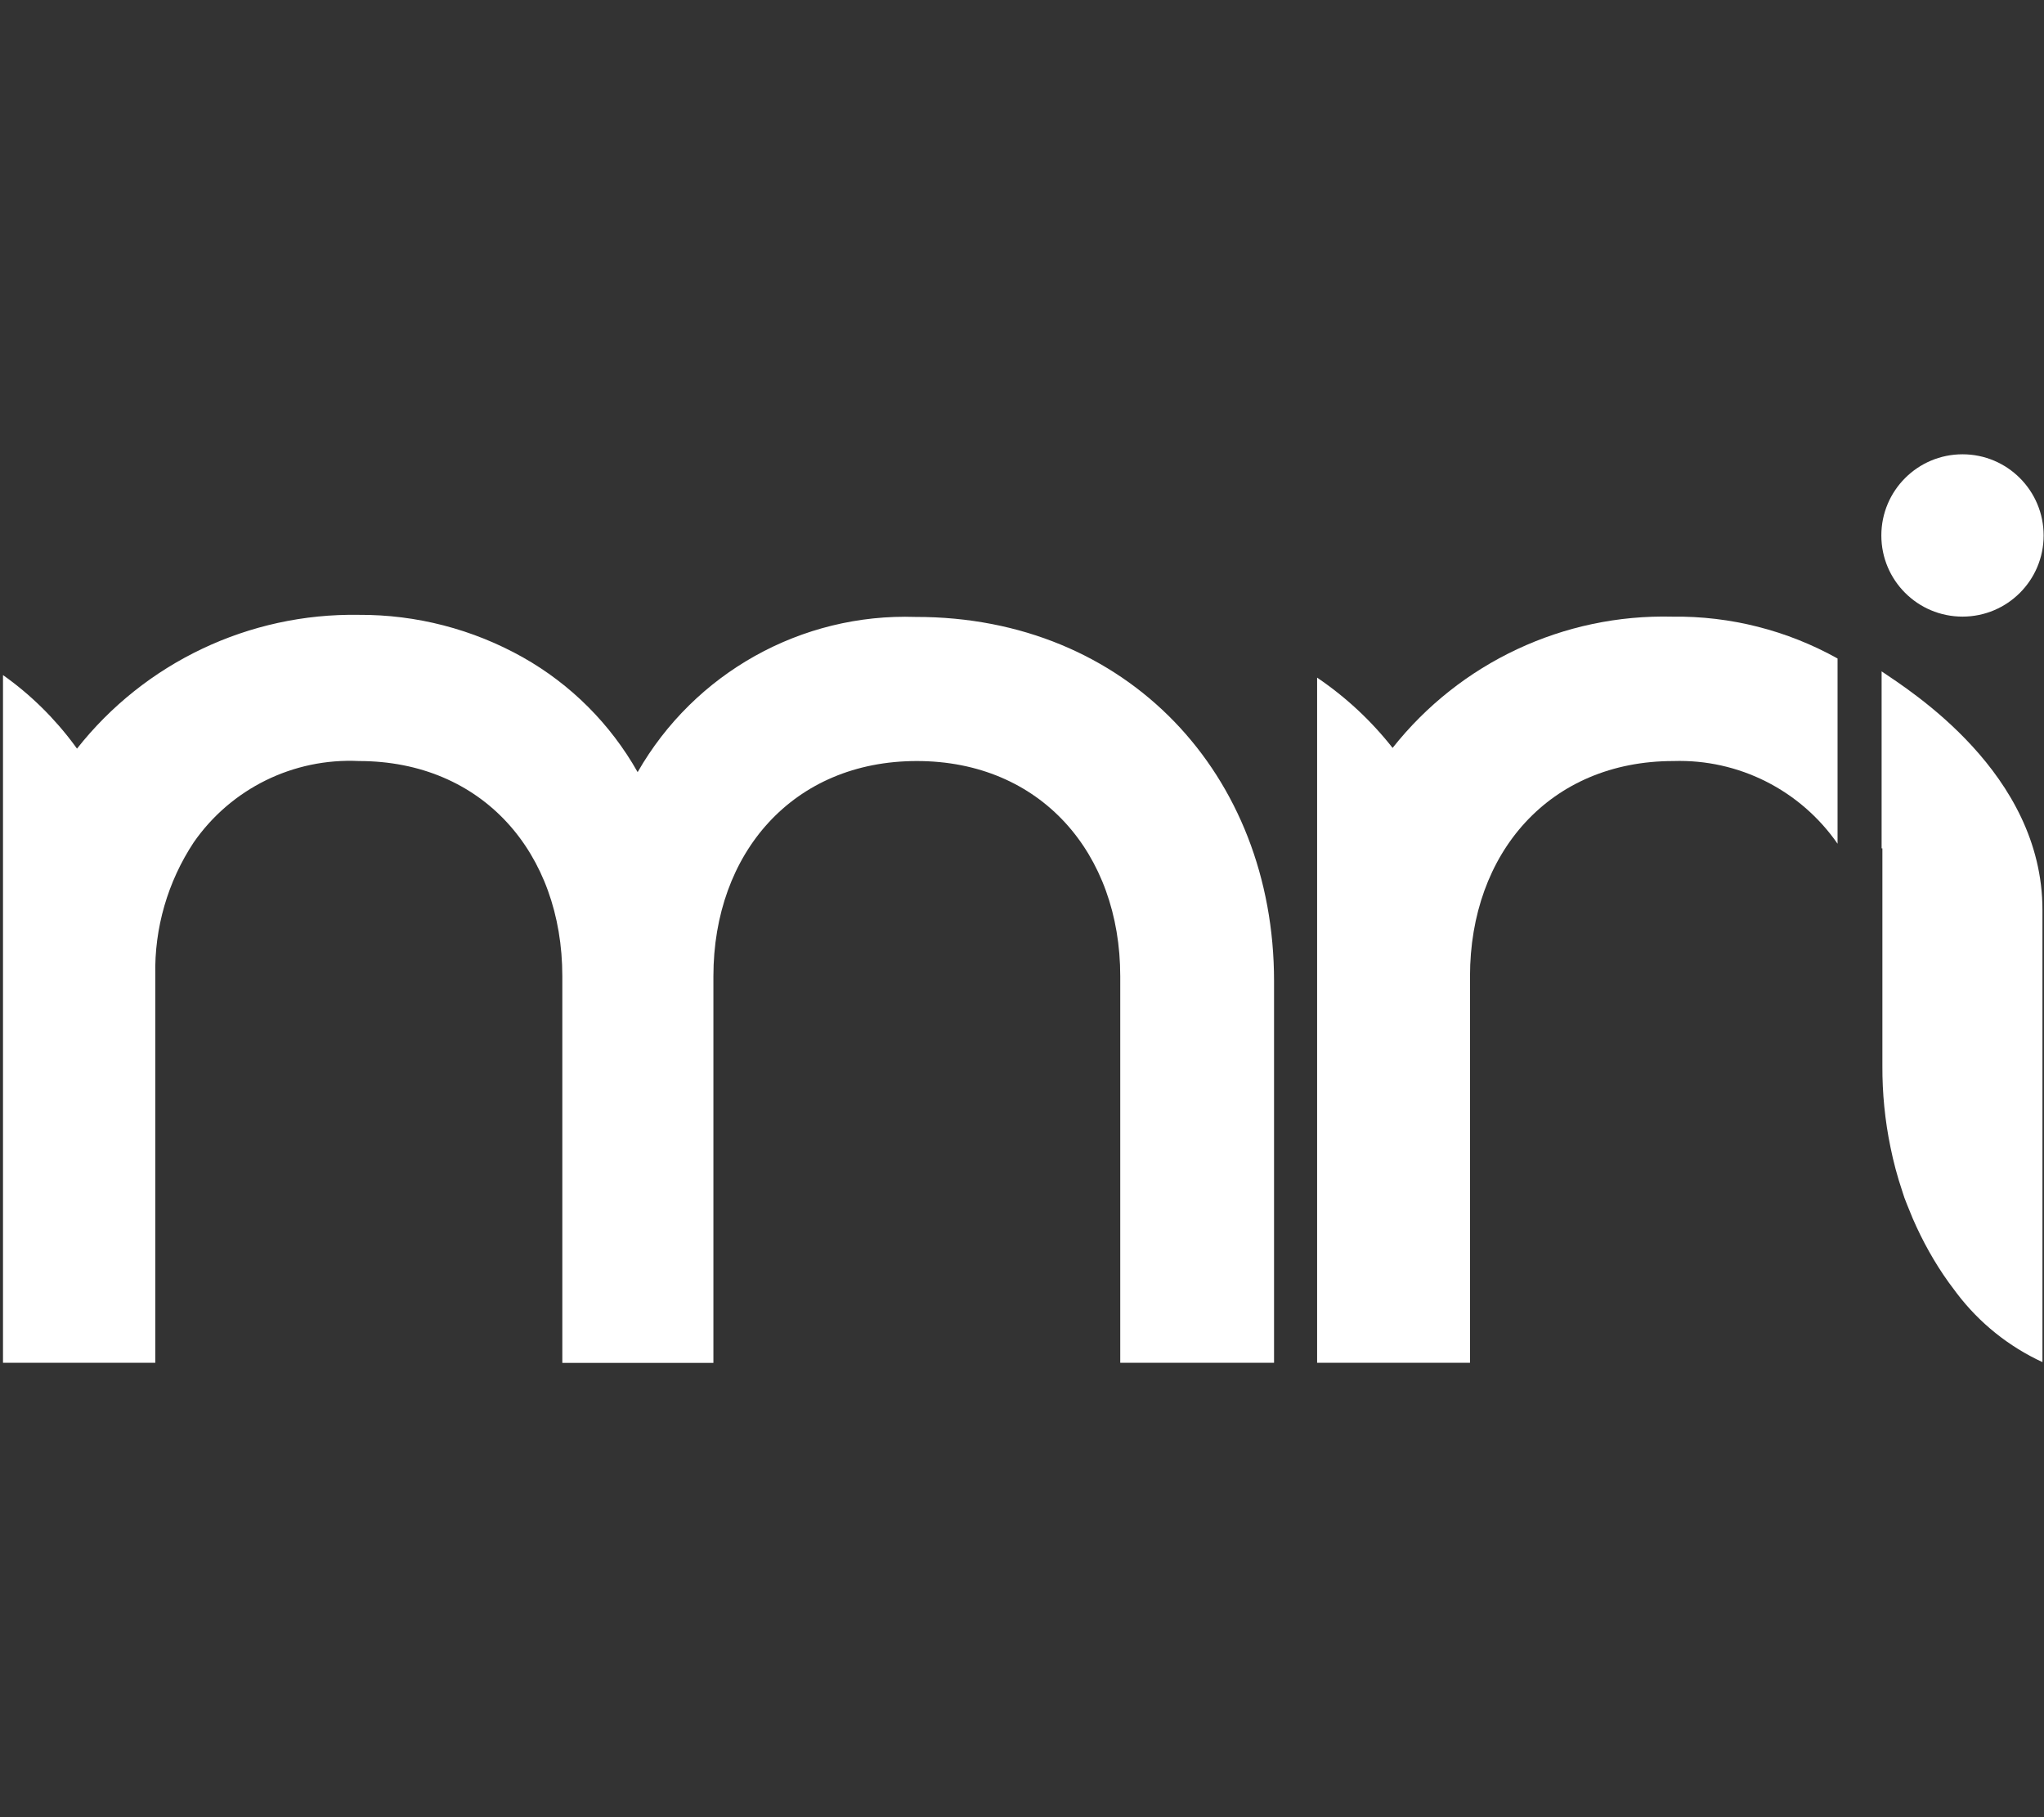 <svg xmlns="http://www.w3.org/2000/svg" width="45" height="40" viewBox="0 0 45 40" fill="none"><rect x="0" y="0" width="45" height="40" fill="#333333" stroke="none"/><g clip-path="url(#clip0_572_7839)"><path d="M43.206 13.573C44.193 13.573 44.992 12.774 44.992 11.787C44.992 10.8 44.193 10 43.206 10C42.219 10 41.419 10.8 41.419 11.787C41.419 12.774 42.219 13.573 43.206 13.573Z" fill="white"></path><path d="M36.822 13.574C34.426 13.514 32.146 14.584 30.659 16.463C30.188 15.864 29.629 15.344 28.997 14.916V29.997H32.363V21.491C32.363 18.776 34.117 16.752 36.842 16.752C38.276 16.706 39.635 17.391 40.455 18.572V14.495C39.346 13.876 38.092 13.557 36.822 13.574Z" fill="white"></path><path d="M28.049 21.593V29.997H24.663V21.491C24.663 18.776 22.909 16.752 20.185 16.752C17.46 16.752 15.706 18.776 15.706 21.491V30H12.38V21.491C12.38 18.776 10.626 16.752 7.901 16.752C6.46 16.683 5.088 17.358 4.265 18.542C3.693 19.408 3.396 20.428 3.419 21.468V29.997H0.066V14.86C0.672 15.288 1.202 15.811 1.643 16.407L1.695 16.479C3.189 14.584 5.483 13.495 7.898 13.534C9.165 13.527 10.409 13.85 11.511 14.469C12.567 15.064 13.439 15.936 14.038 16.996C15.289 14.811 17.645 13.495 20.159 13.58C24.821 13.573 28.049 17.058 28.049 21.593ZM41.425 18.674V14.778C42.037 15.196 44.966 17.015 44.966 20.03V29.983C44.226 29.641 43.581 29.125 43.084 28.473L42.9 28.226C42.587 27.789 42.324 27.315 42.11 26.821C42.067 26.719 42.028 26.617 41.985 26.515C41.942 26.413 41.906 26.311 41.876 26.209C41.771 25.897 41.685 25.574 41.62 25.252C41.498 24.663 41.439 24.061 41.442 23.462V18.674H41.425Z" fill="white"></path></g><defs><clipPath id="clip0_572_7839"><rect x="0.066" width="44.926" height="40" rx="5" fill="white"></rect></clipPath></defs></svg>